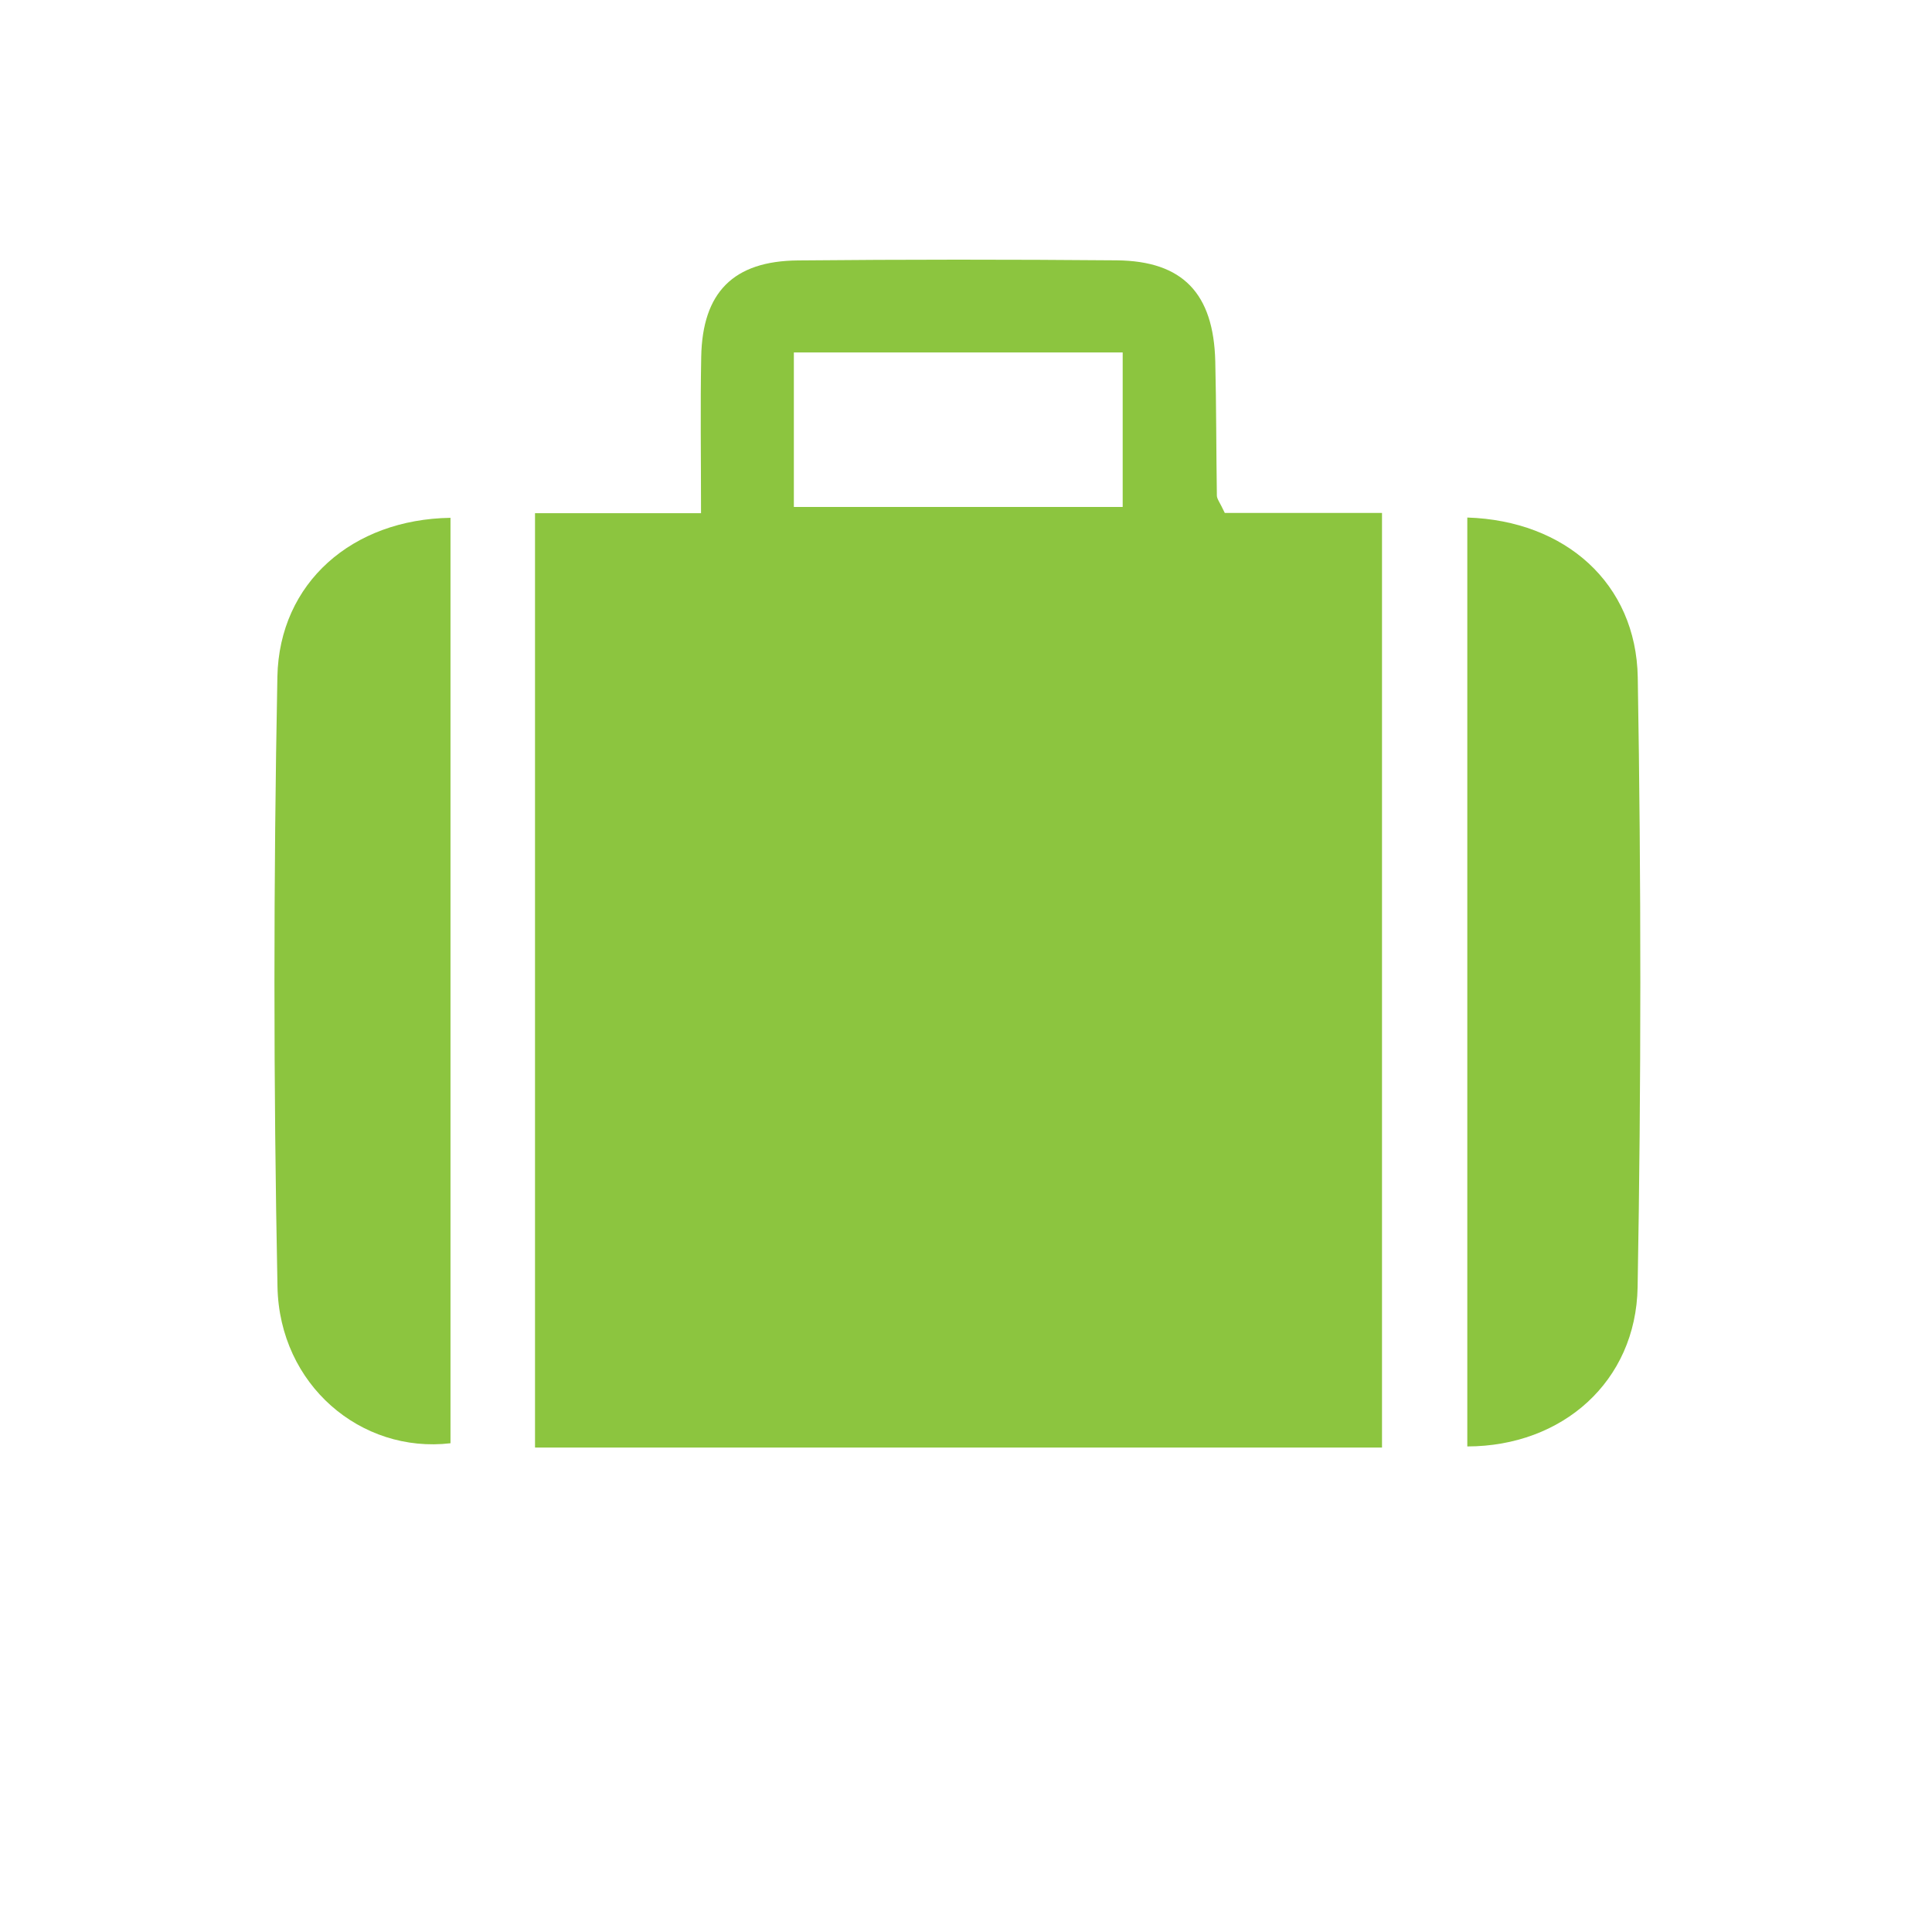 <?xml version="1.0" encoding="utf-8"?>
<!-- Generator: Adobe Illustrator 16.0.0, SVG Export Plug-In . SVG Version: 6.00 Build 0)  -->
<!DOCTYPE svg PUBLIC "-//W3C//DTD SVG 1.1//EN" "http://www.w3.org/Graphics/SVG/1.1/DTD/svg11.dtd">
<svg version="1.1" id="Layer_1" xmlns="http://www.w3.org/2000/svg" xmlns:xlink="http://www.w3.org/1999/xlink" x="0px" y="0px"
	 width="40px" height="40px" viewBox="0 0 40 40" enable-background="new 0 0 40 40" xml:space="preserve">
<g>
	<path fill-rule="evenodd" clip-rule="evenodd" fill="#8CC53F" d="M28.613,29.97c-5.902,0-11.679,0-17.536,0
		c0-6.436,0-12.821,0-19.345c1.13,0,2.229,0,3.437,0c0-1.172-0.016-2.205,0.004-3.238c0.025-1.333,0.664-1.983,2-1.995
		c2.201-0.021,4.402-0.021,6.602-0.002c1.369,0.013,2.007,0.685,2.041,2.094c0.022,0.926,0.019,1.853,0.033,2.778
		c0.001,0.068,0.059,0.134,0.164,0.358c1.022,0,2.118,0,3.255,0C28.613,17.137,28.613,23.495,28.613,29.97z M23.244,7.297
		c-2.334,0-4.549,0-6.808,0c0,1.113,0,2.166,0,3.199c2.308,0,4.547,0,6.808,0C23.244,9.395,23.244,8.405,23.244,7.297z"/>
	<path fill-rule="evenodd" clip-rule="evenodd" fill="#8CC53F" d="M9.327,10.721c0,6.443,0,12.805,0,19.16
		c-1.854,0.217-3.541-1.209-3.582-3.238c-0.084-4.21-0.083-8.422-0.002-12.632C5.782,12.063,7.298,10.75,9.327,10.721z"/>
	<path fill-rule="evenodd" clip-rule="evenodd" fill="#8CC53F" d="M30.379,10.715c2.028,0.064,3.496,1.363,3.529,3.31
		c0.071,4.208,0.072,8.418-0.003,12.625c-0.034,1.954-1.557,3.294-3.526,3.297C30.379,23.563,30.379,17.179,30.379,10.715z"/>
</g>
</svg>
